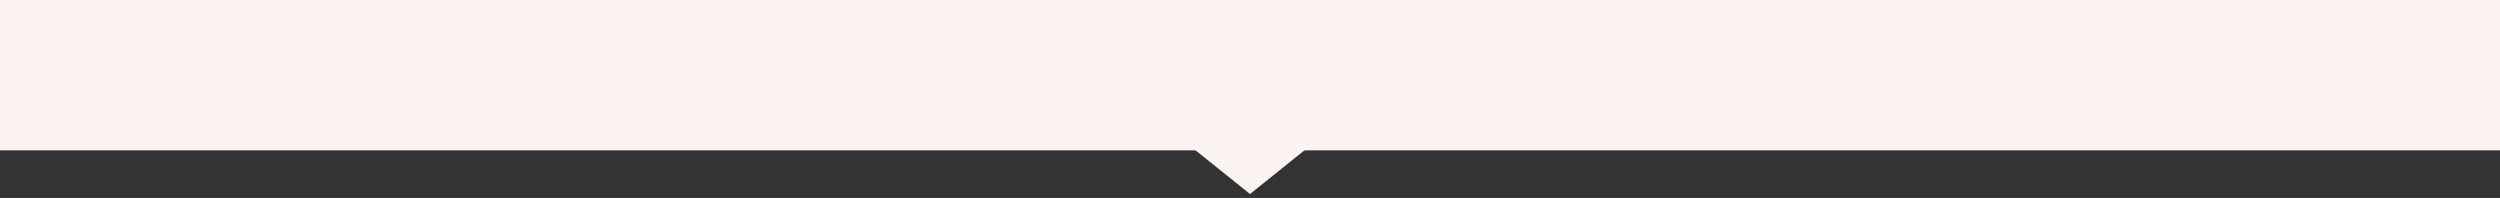 <?xml version="1.0" encoding="UTF-8"?>
<svg id="_圖層_1" data-name="圖層 1" xmlns="http://www.w3.org/2000/svg" viewBox="0 0 1920 152">
  <rect x="0" y="0" width="1920" height="152" fill="#333333" stroke="none"/>
  <defs>
    <style>
      .cls-1 {
        fill: #faf3f2;
      }
    </style>
  </defs>
  <rect class="cls-1" width="1920" height="115.47"/>
  <polygon class="cls-1" points="960 149 866.47 74 1053.53 74 960 149"/>
</svg>